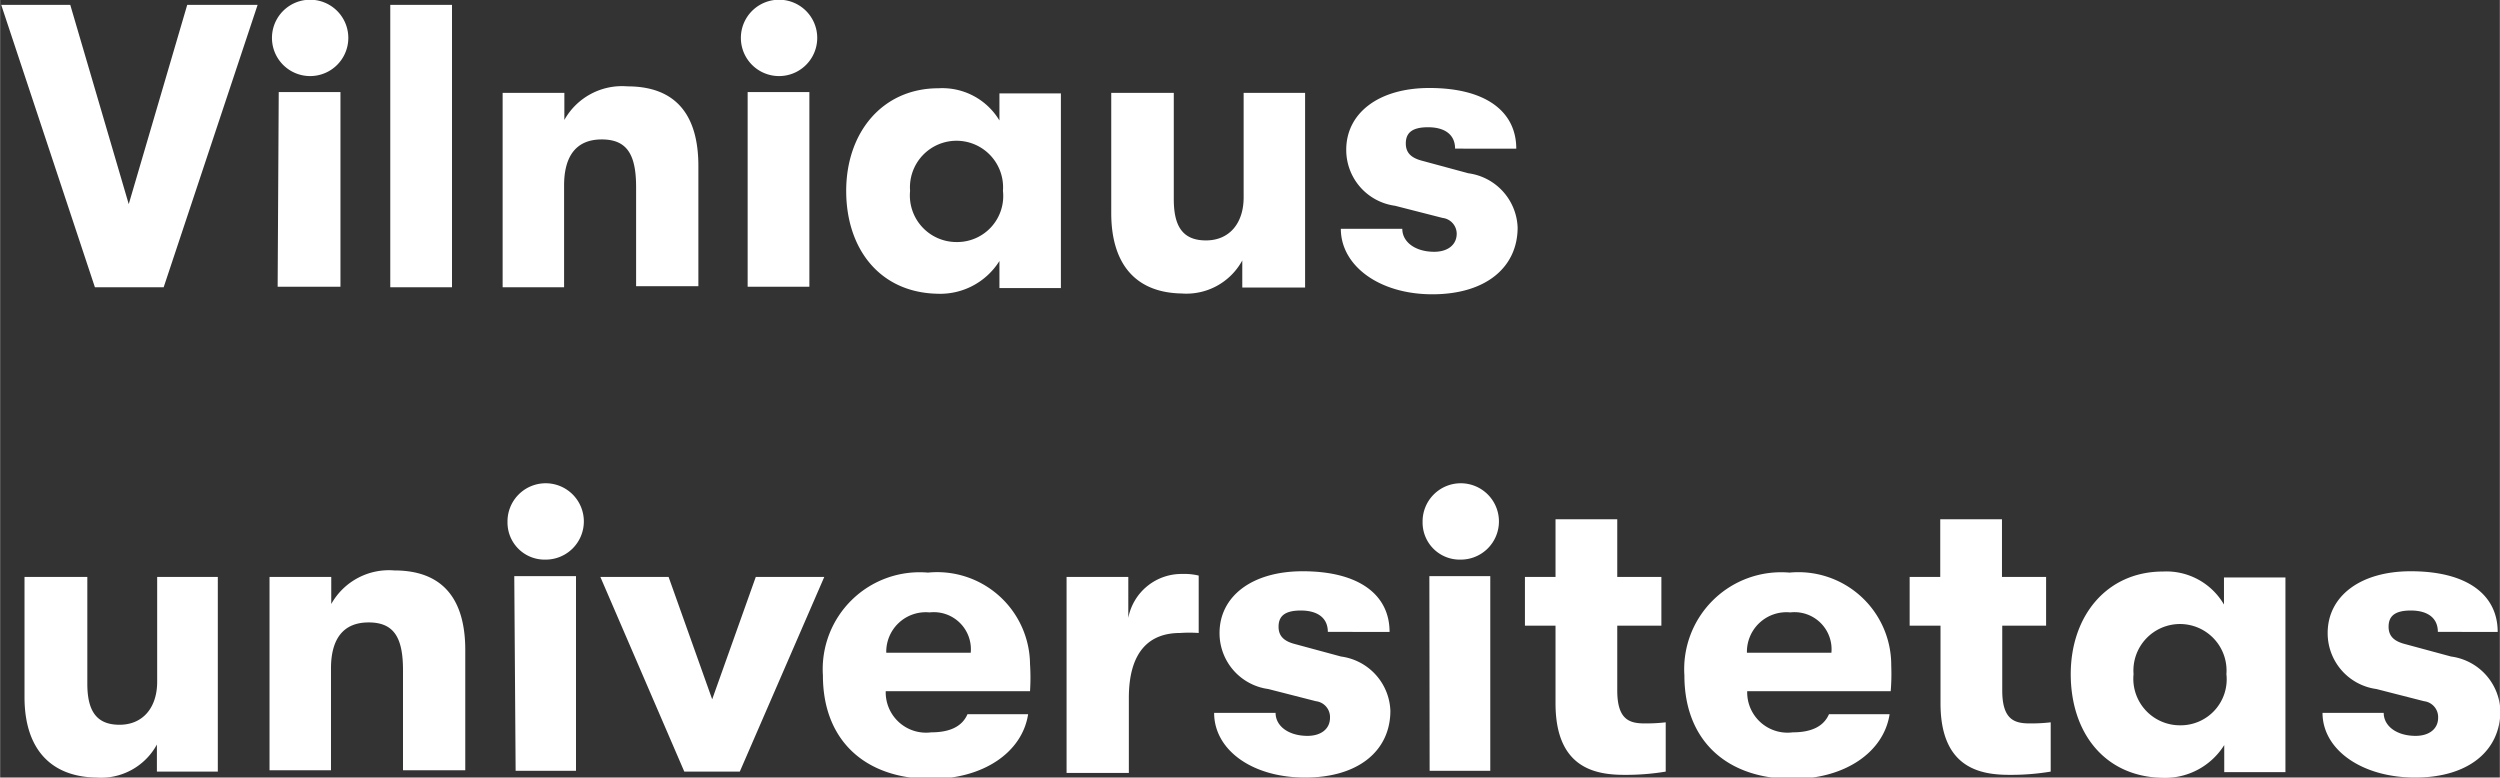 <svg id="Layer_1" data-name="Layer 1" xmlns="http://www.w3.org/2000/svg" width="32.57mm" height="10.13mm" viewBox="0 0 92.33 28.72"><rect x="0" y="0" width="92.33" height="28.72" fill="#333333" stroke="none"/><defs><style>.cls-1{fill:#fff;}</style></defs><title>lt</title><path class="cls-1" d="M0,.13H2.55L4.71,7.49,6.87.13H9.47L6,10.56H3.46Z" transform="translate(0.04 0.05)"/><path class="cls-1" d="M10,1.35a1.41,1.41,0,0,1,2.82,0,1.41,1.41,0,0,1-2.82,0Zm.25,2h2.28v7.19H10.21Z" transform="translate(0.04 0.05)"/><path class="cls-1" d="M14.37.13h2.28V10.56H14.37Z" transform="translate(0.04 0.05)"/><path class="cls-1" d="M18.52,3.38h2.28v1a2.44,2.44,0,0,1,2.33-1.24c1.74,0,2.62,1,2.62,2.94v4.44h-2.3V6.86c0-1.21-.34-1.76-1.27-1.76s-1.39.6-1.39,1.7v3.76H18.52Z" transform="translate(0.04 0.05)"/><path class="cls-1" d="M27.32,1.35a1.41,1.41,0,0,1,2.82,0,1.41,1.41,0,0,1-2.82,0Zm.25,2h2.28v7.19H27.57Z" transform="translate(0.04 0.05)"/><path class="cls-1" d="M31.21,7c0-2.15,1.33-3.79,3.41-3.79A2.46,2.46,0,0,1,36.87,4.4v-1h2.27v7.19H36.87v-1a2.58,2.58,0,0,1-2.28,1.21C32.44,10.76,31.21,9.13,31.21,7ZM37,7a1.72,1.72,0,1,0-3.43,0,1.72,1.72,0,0,0,1.71,1.89A1.7,1.7,0,0,0,37,7Z" transform="translate(0.04 0.05)"/><path class="cls-1" d="M41,7.82V3.38h2.31V7.31c0,1,.33,1.52,1.19,1.52s1.39-.63,1.39-1.59V3.38h2.27v7.19H45.84v-1a2.35,2.35,0,0,1-2.24,1.22C41.88,10.76,41,9.68,41,7.82Z" transform="translate(0.04 0.05)"/><path class="cls-1" d="M49.48,8.4h2.27c0,.49.48.85,1.18.85.49,0,.83-.25.83-.67A.59.59,0,0,0,53.24,8l-1.76-.45a2.08,2.08,0,0,1-1.8-2.07c0-1.34,1.18-2.28,3.07-2.28,2.1,0,3.21.88,3.21,2.24H53.7c0-.51-.37-.79-1-.79s-.82.24-.82.6.22.54.61.64l1.7.46a2.1,2.1,0,0,1,1.82,2c0,1.48-1.18,2.47-3.15,2.47S49.48,9.76,49.48,8.4Z" transform="translate(0.04 0.05)"/><path class="cls-1" d="M.86,25.7V21.26H3.18V25.2c0,1,.33,1.52,1.19,1.52s1.39-.63,1.39-1.59V21.26H8v7.19H5.75v-1a2.35,2.35,0,0,1-2.24,1.22C1.79,28.64.86,27.57.86,25.7Z" transform="translate(0.04 0.05)"/><path class="cls-1" d="M9.91,21.26h2.28v1a2.44,2.44,0,0,1,2.33-1.24c1.74,0,2.62,1,2.62,2.94v4.44h-2.3v-3.7c0-1.21-.34-1.76-1.27-1.76s-1.39.6-1.39,1.7v3.76H9.91Z" transform="translate(0.04 0.05)"/><path class="cls-1" d="M18.7,19.23a1.41,1.41,0,1,1,1.4,1.39A1.37,1.37,0,0,1,18.7,19.23Zm.25,2h2.28v7.19H19Z" transform="translate(0.04 0.05)"/><path class="cls-1" d="M22.13,21.26h2.52l1.61,4.52,1.61-4.52h2.53l-3.12,7.19H25.23Z" transform="translate(0.04 0.05)"/><path class="cls-1" d="M38,25.48H32.67A1.49,1.49,0,0,0,34.35,27q1.05,0,1.34-.67h2.24c-.22,1.42-1.67,2.39-3.58,2.39-2.44,0-4-1.42-4-3.82a3.58,3.58,0,0,1,3.88-3.8A3.43,3.43,0,0,1,38,24.48,7.75,7.75,0,0,1,38,25.48Zm-2.19-1.42a1.37,1.37,0,0,0-1.52-1.49,1.46,1.46,0,0,0-1.6,1.49Z" transform="translate(0.04 0.05)"/><path class="cls-1" d="M39.35,21.26h2.28v1.51a2,2,0,0,1,2-1.62,2.22,2.22,0,0,1,.6.06v2.12a5.06,5.06,0,0,0-.69,0c-1.12,0-1.89.67-1.89,2.4v2.77H39.35Z" transform="translate(0.04 0.05)"/><path class="cls-1" d="M44.8,26.28h2.27c0,.49.48.85,1.18.85.49,0,.83-.25.83-.67a.59.59,0,0,0-.52-.61l-1.76-.45A2.08,2.08,0,0,1,45,23.33c0-1.34,1.18-2.28,3.07-2.28,2.1,0,3.21.88,3.21,2.24H49c0-.51-.37-.79-1-.79s-.82.24-.82.6.22.54.61.64l1.7.46a2.1,2.1,0,0,1,1.82,2c0,1.48-1.18,2.47-3.15,2.47S44.8,27.64,44.8,26.28Z" transform="translate(0.04 0.05)"/><path class="cls-1" d="M52.5,19.23a1.41,1.41,0,1,1,1.4,1.39A1.37,1.37,0,0,1,52.5,19.23Zm.25,2H55v7.19H52.76Z" transform="translate(0.04 0.05)"/><path class="cls-1" d="M61.48,26.63v1.82a8.91,8.91,0,0,1-1.52.12c-1.07,0-2.55-.24-2.55-2.64V23.06H56.28v-1.8h1.13V19.13h2.28v2.13h1.63v1.8H59.69v2.39c0,1.06.43,1.22,1,1.22A6.22,6.22,0,0,0,61.48,26.63Z" transform="translate(0.04 0.05)"/><path class="cls-1" d="M69.79,25.48H64.49A1.49,1.49,0,0,0,66.17,27q1.05,0,1.34-.67h2.24c-.22,1.42-1.67,2.39-3.58,2.39-2.44,0-4-1.42-4-3.82a3.58,3.58,0,0,1,3.88-3.8,3.43,3.43,0,0,1,3.76,3.43A7.75,7.75,0,0,1,69.79,25.48ZM67.6,24.06a1.37,1.37,0,0,0-1.52-1.49,1.46,1.46,0,0,0-1.6,1.49Z" transform="translate(0.04 0.05)"/><path class="cls-1" d="M75.7,26.63v1.82a8.91,8.91,0,0,1-1.52.12c-1.07,0-2.55-.24-2.55-2.64V23.06H70.49v-1.8h1.13V19.13h2.28v2.13h1.63v1.8H73.91v2.39c0,1.06.43,1.22,1,1.22A6.22,6.22,0,0,0,75.7,26.63Z" transform="translate(0.04 0.05)"/><path class="cls-1" d="M76.44,24.85c0-2.15,1.33-3.79,3.41-3.79a2.46,2.46,0,0,1,2.25,1.22v-1h2.27v7.19H82.11v-1a2.58,2.58,0,0,1-2.28,1.21C77.68,28.64,76.44,27,76.44,24.85Zm5.75,0a1.72,1.72,0,1,0-3.43,0,1.72,1.72,0,0,0,1.71,1.89A1.7,1.7,0,0,0,82.19,24.85Z" transform="translate(0.04 0.05)"/><path class="cls-1" d="M85.74,26.28H88c0,.49.48.85,1.18.85.49,0,.83-.25.83-.67a.59.59,0,0,0-.52-.61l-1.76-.45a2.08,2.08,0,0,1-1.8-2.07c0-1.34,1.18-2.28,3.07-2.28,2.1,0,3.21.88,3.21,2.24H90c0-.51-.37-.79-1-.79s-.82.24-.82.6.22.54.61.64l1.7.46a2.1,2.1,0,0,1,1.82,2c0,1.48-1.18,2.47-3.15,2.47S85.74,27.64,85.74,26.28Z" transform="translate(0.04 0.05)"/></svg>